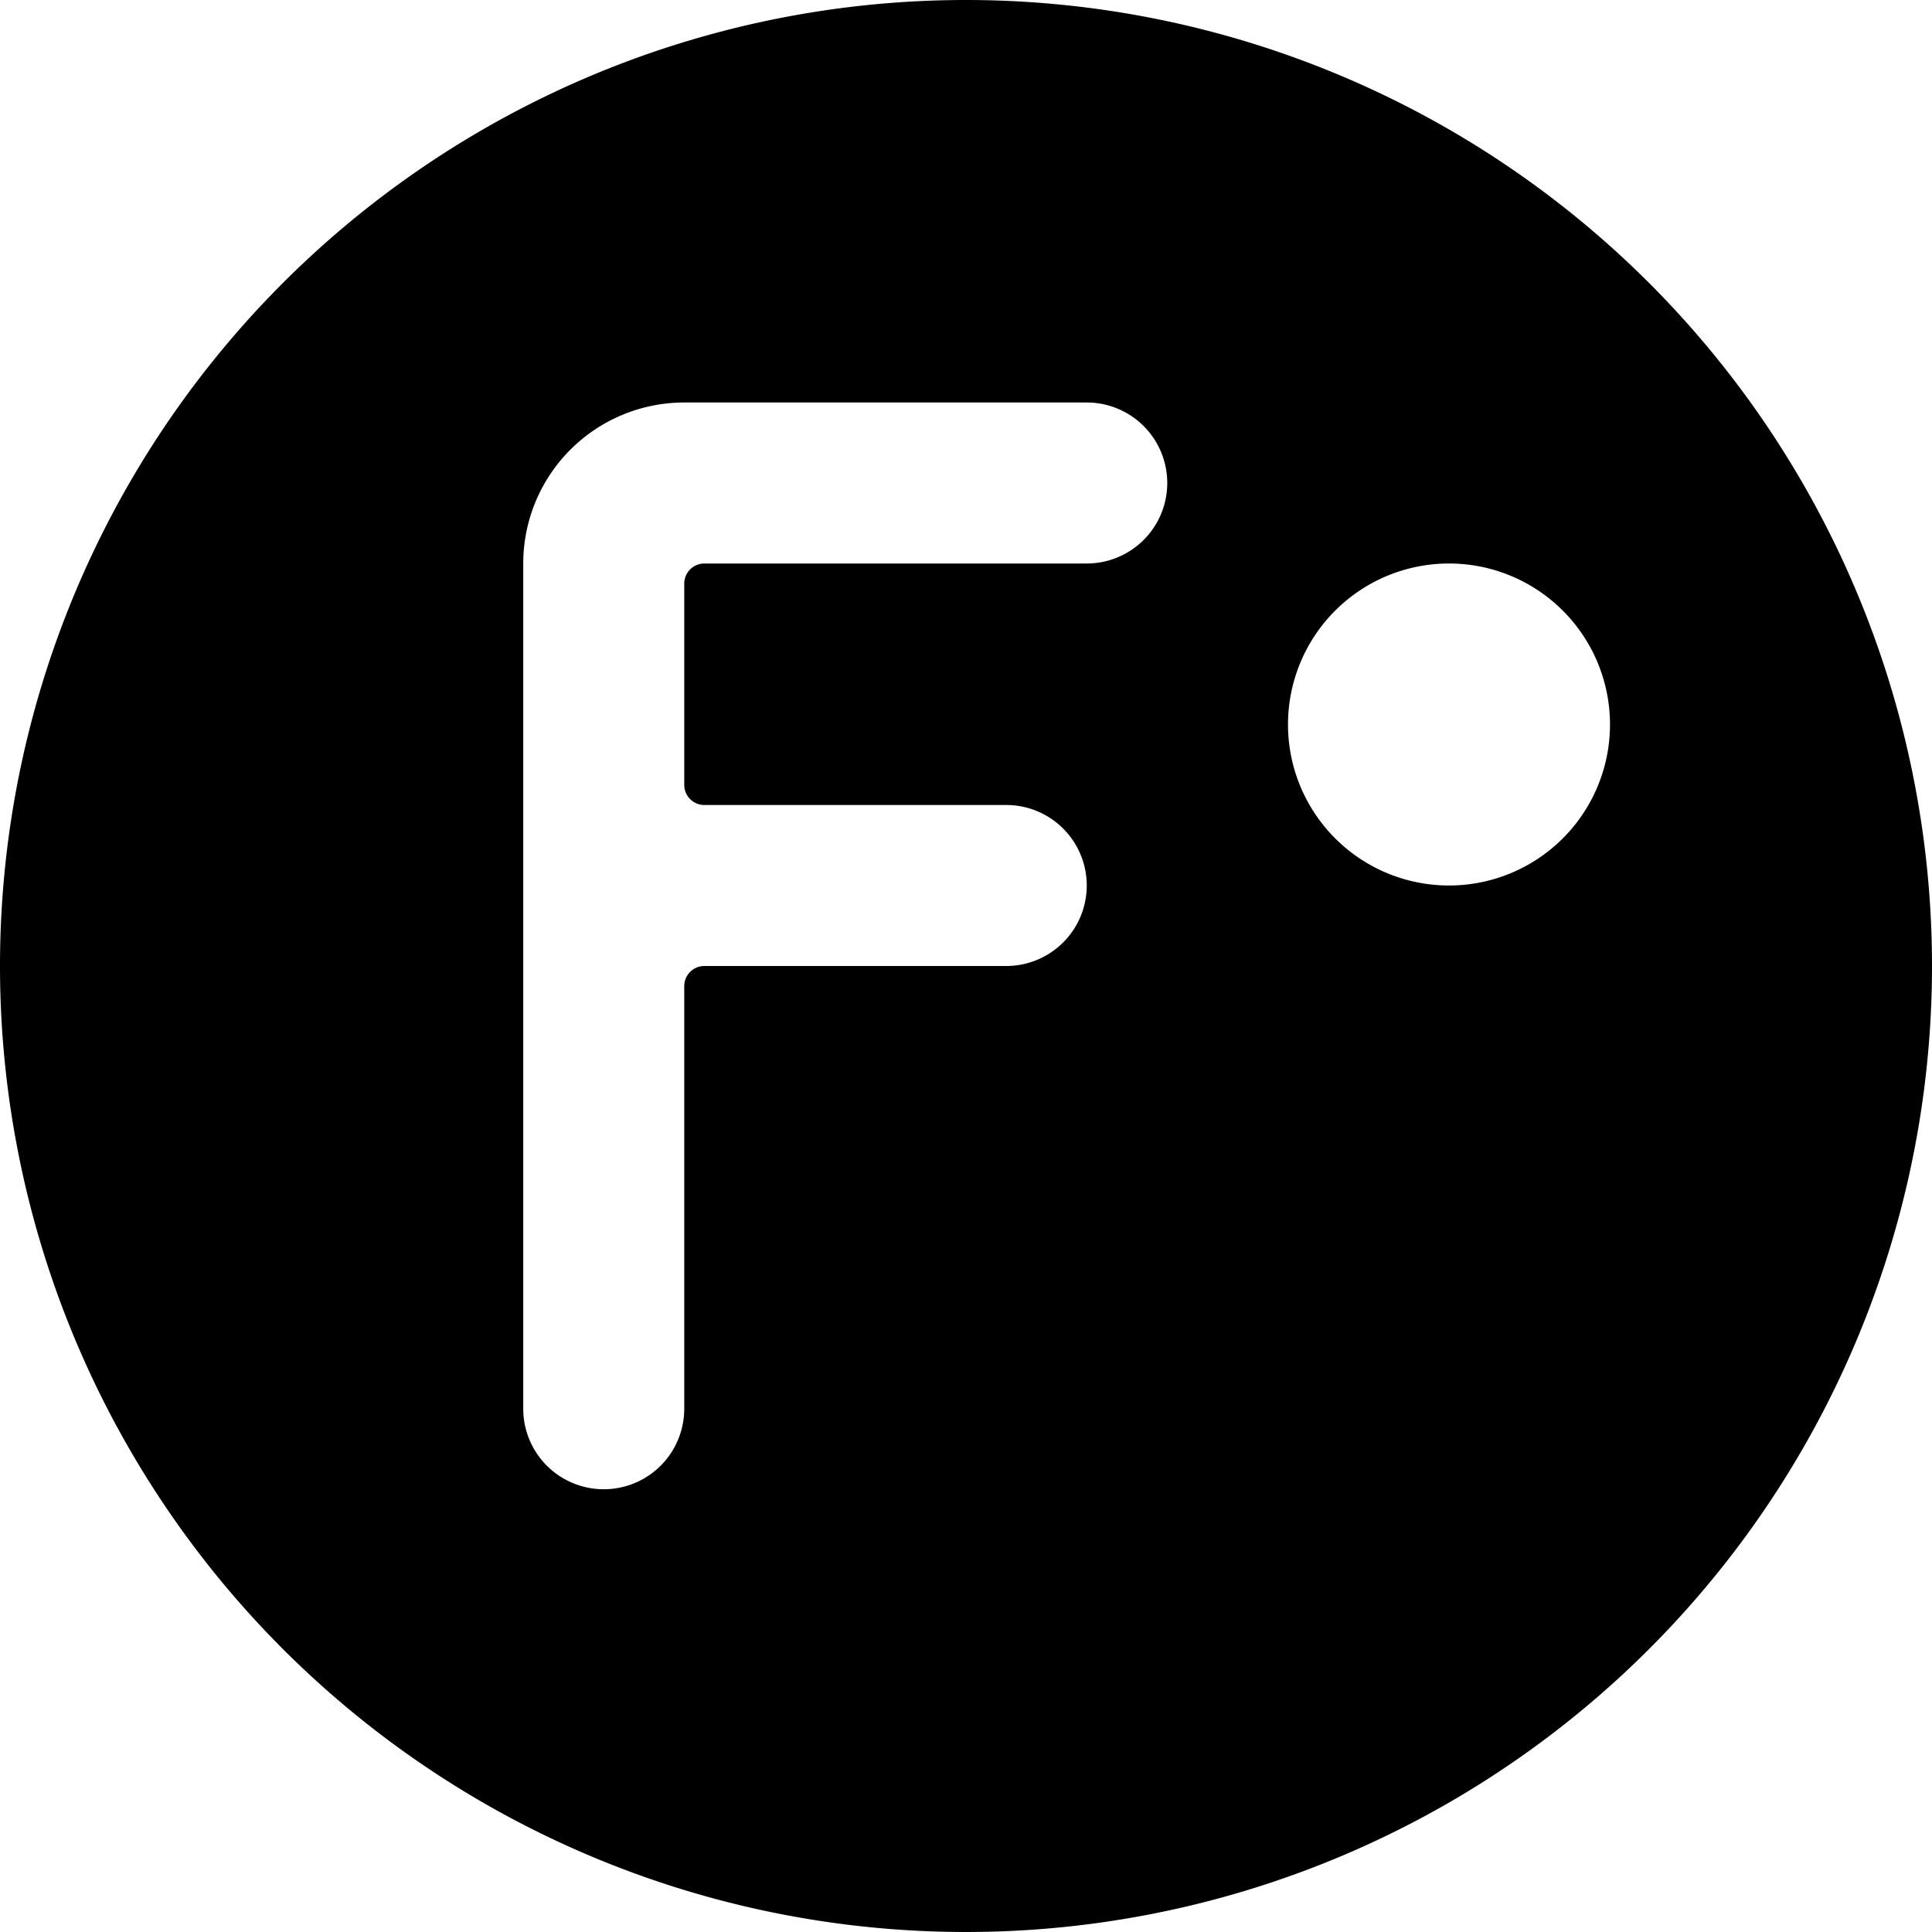 <svg xmlns="http://www.w3.org/2000/svg" viewBox="0 0 24 24"><path d="M12 0a12 12 0 1 0 12 12A12 12 0 0 0 12 0Zm1.5 7H8.75a0.25 0.25 0 0 0 -0.25 0.25v2.5a0.25 0.25 0 0 0 0.25 0.25h3.75a1 1 0 0 1 0 2H8.75a0.25 0.25 0 0 0 -0.25 0.25v5.25a1 1 0 0 1 -2 0V7a2 2 0 0 1 2 -2h5a1 1 0 0 1 0 2Zm4.5 4a2 2 0 1 1 2 -2 2 2 0 0 1 -2 2Z" fill="#000000" stroke-width="1"></path></svg>